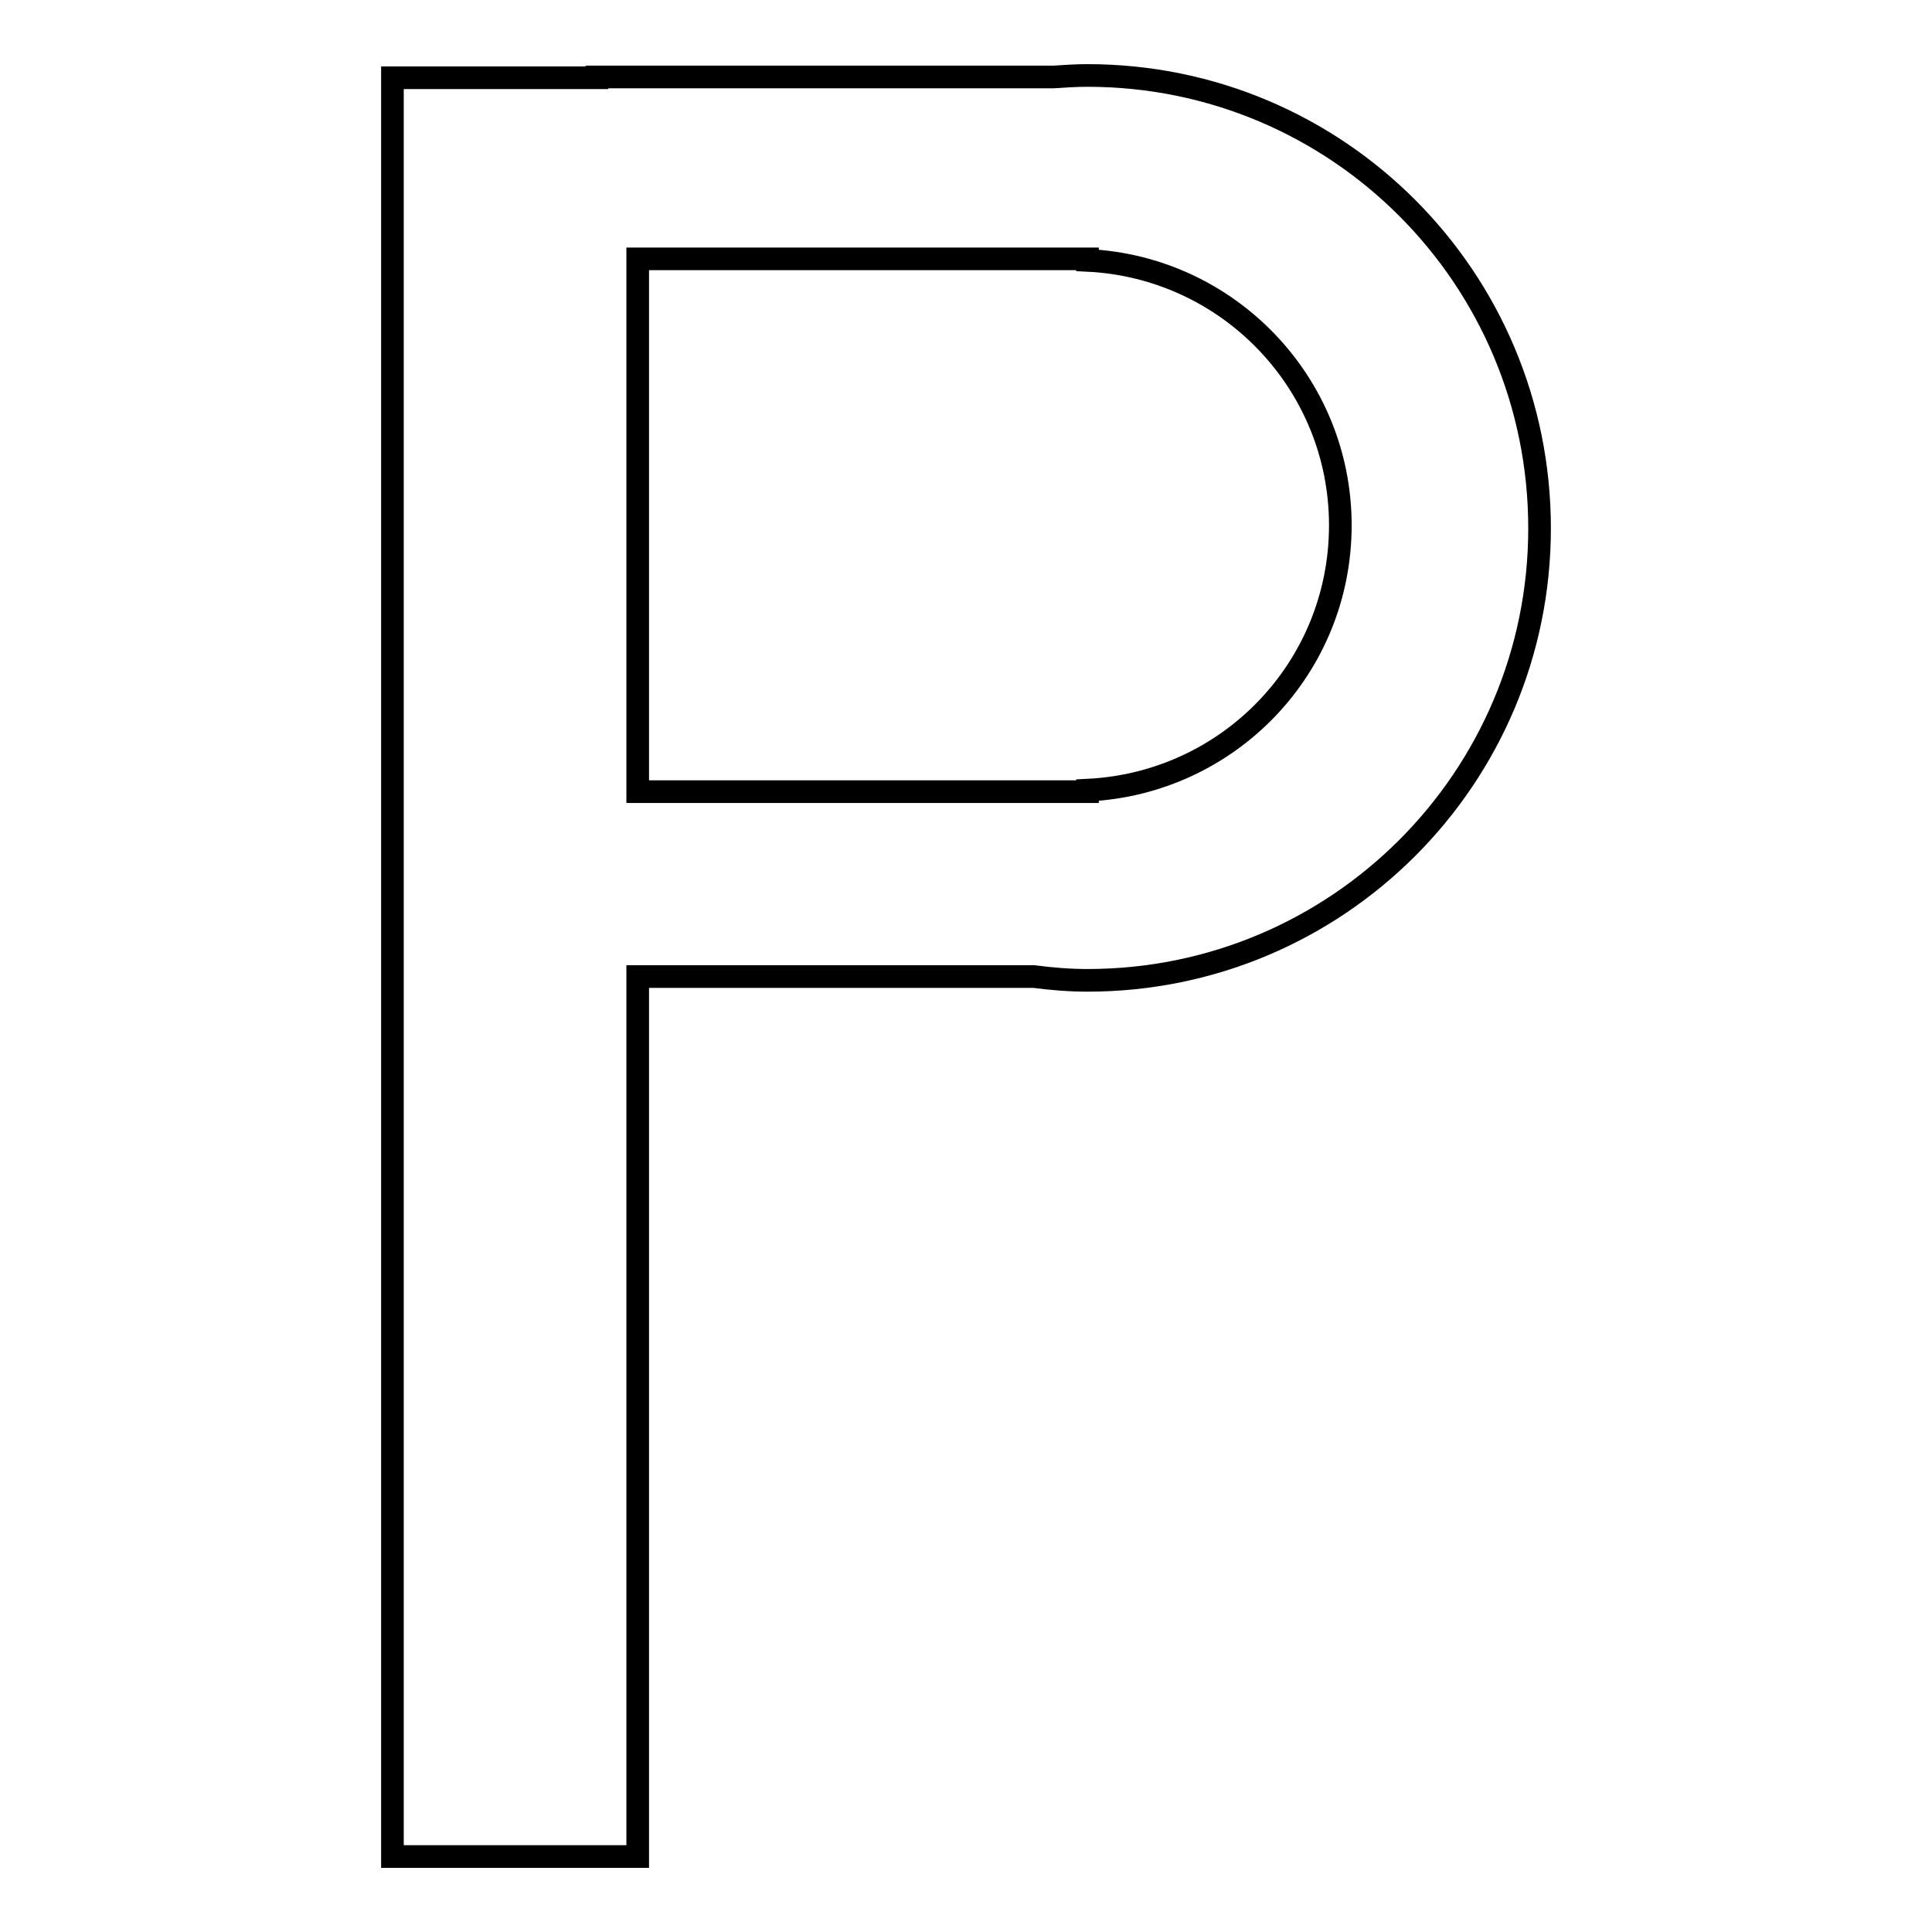 <?xml version="1.0" encoding="utf-8"?>
<!-- Svg Vector Icons : http://www.onlinewebfonts.com/icon -->
<!DOCTYPE svg PUBLIC "-//W3C//DTD SVG 1.1//EN" "http://www.w3.org/Graphics/SVG/1.1/DTD/svg11.dtd">
<svg version="1.1" xmlns="http://www.w3.org/2000/svg" xmlns:xlink="http://www.w3.org/1999/xlink" x="0px" y="0px" viewBox="0 0 256 256" enable-background="new 0 0 256 256" xml:space="preserve">
<g><g><path stroke-width="3" fill-opacity="0" stroke="#000000"  d="M144.1,10c-1.5,0-3,0.1-4.5,0.2H79.1v0.1H52V246h32.5V129.4H137c2.3,0.3,4.7,0.5,7.1,0.5c33.1,0,59.9-26.8,59.9-59.9C204,36.8,177.2,10,144.1,10z M144.1,104.7v0.2H84.5V34.3h59.6v0.2c18.7,0.9,33.5,16.3,33.5,35.1C177.6,88.5,162.8,103.8,144.1,104.7z"/></g></g>
</svg>